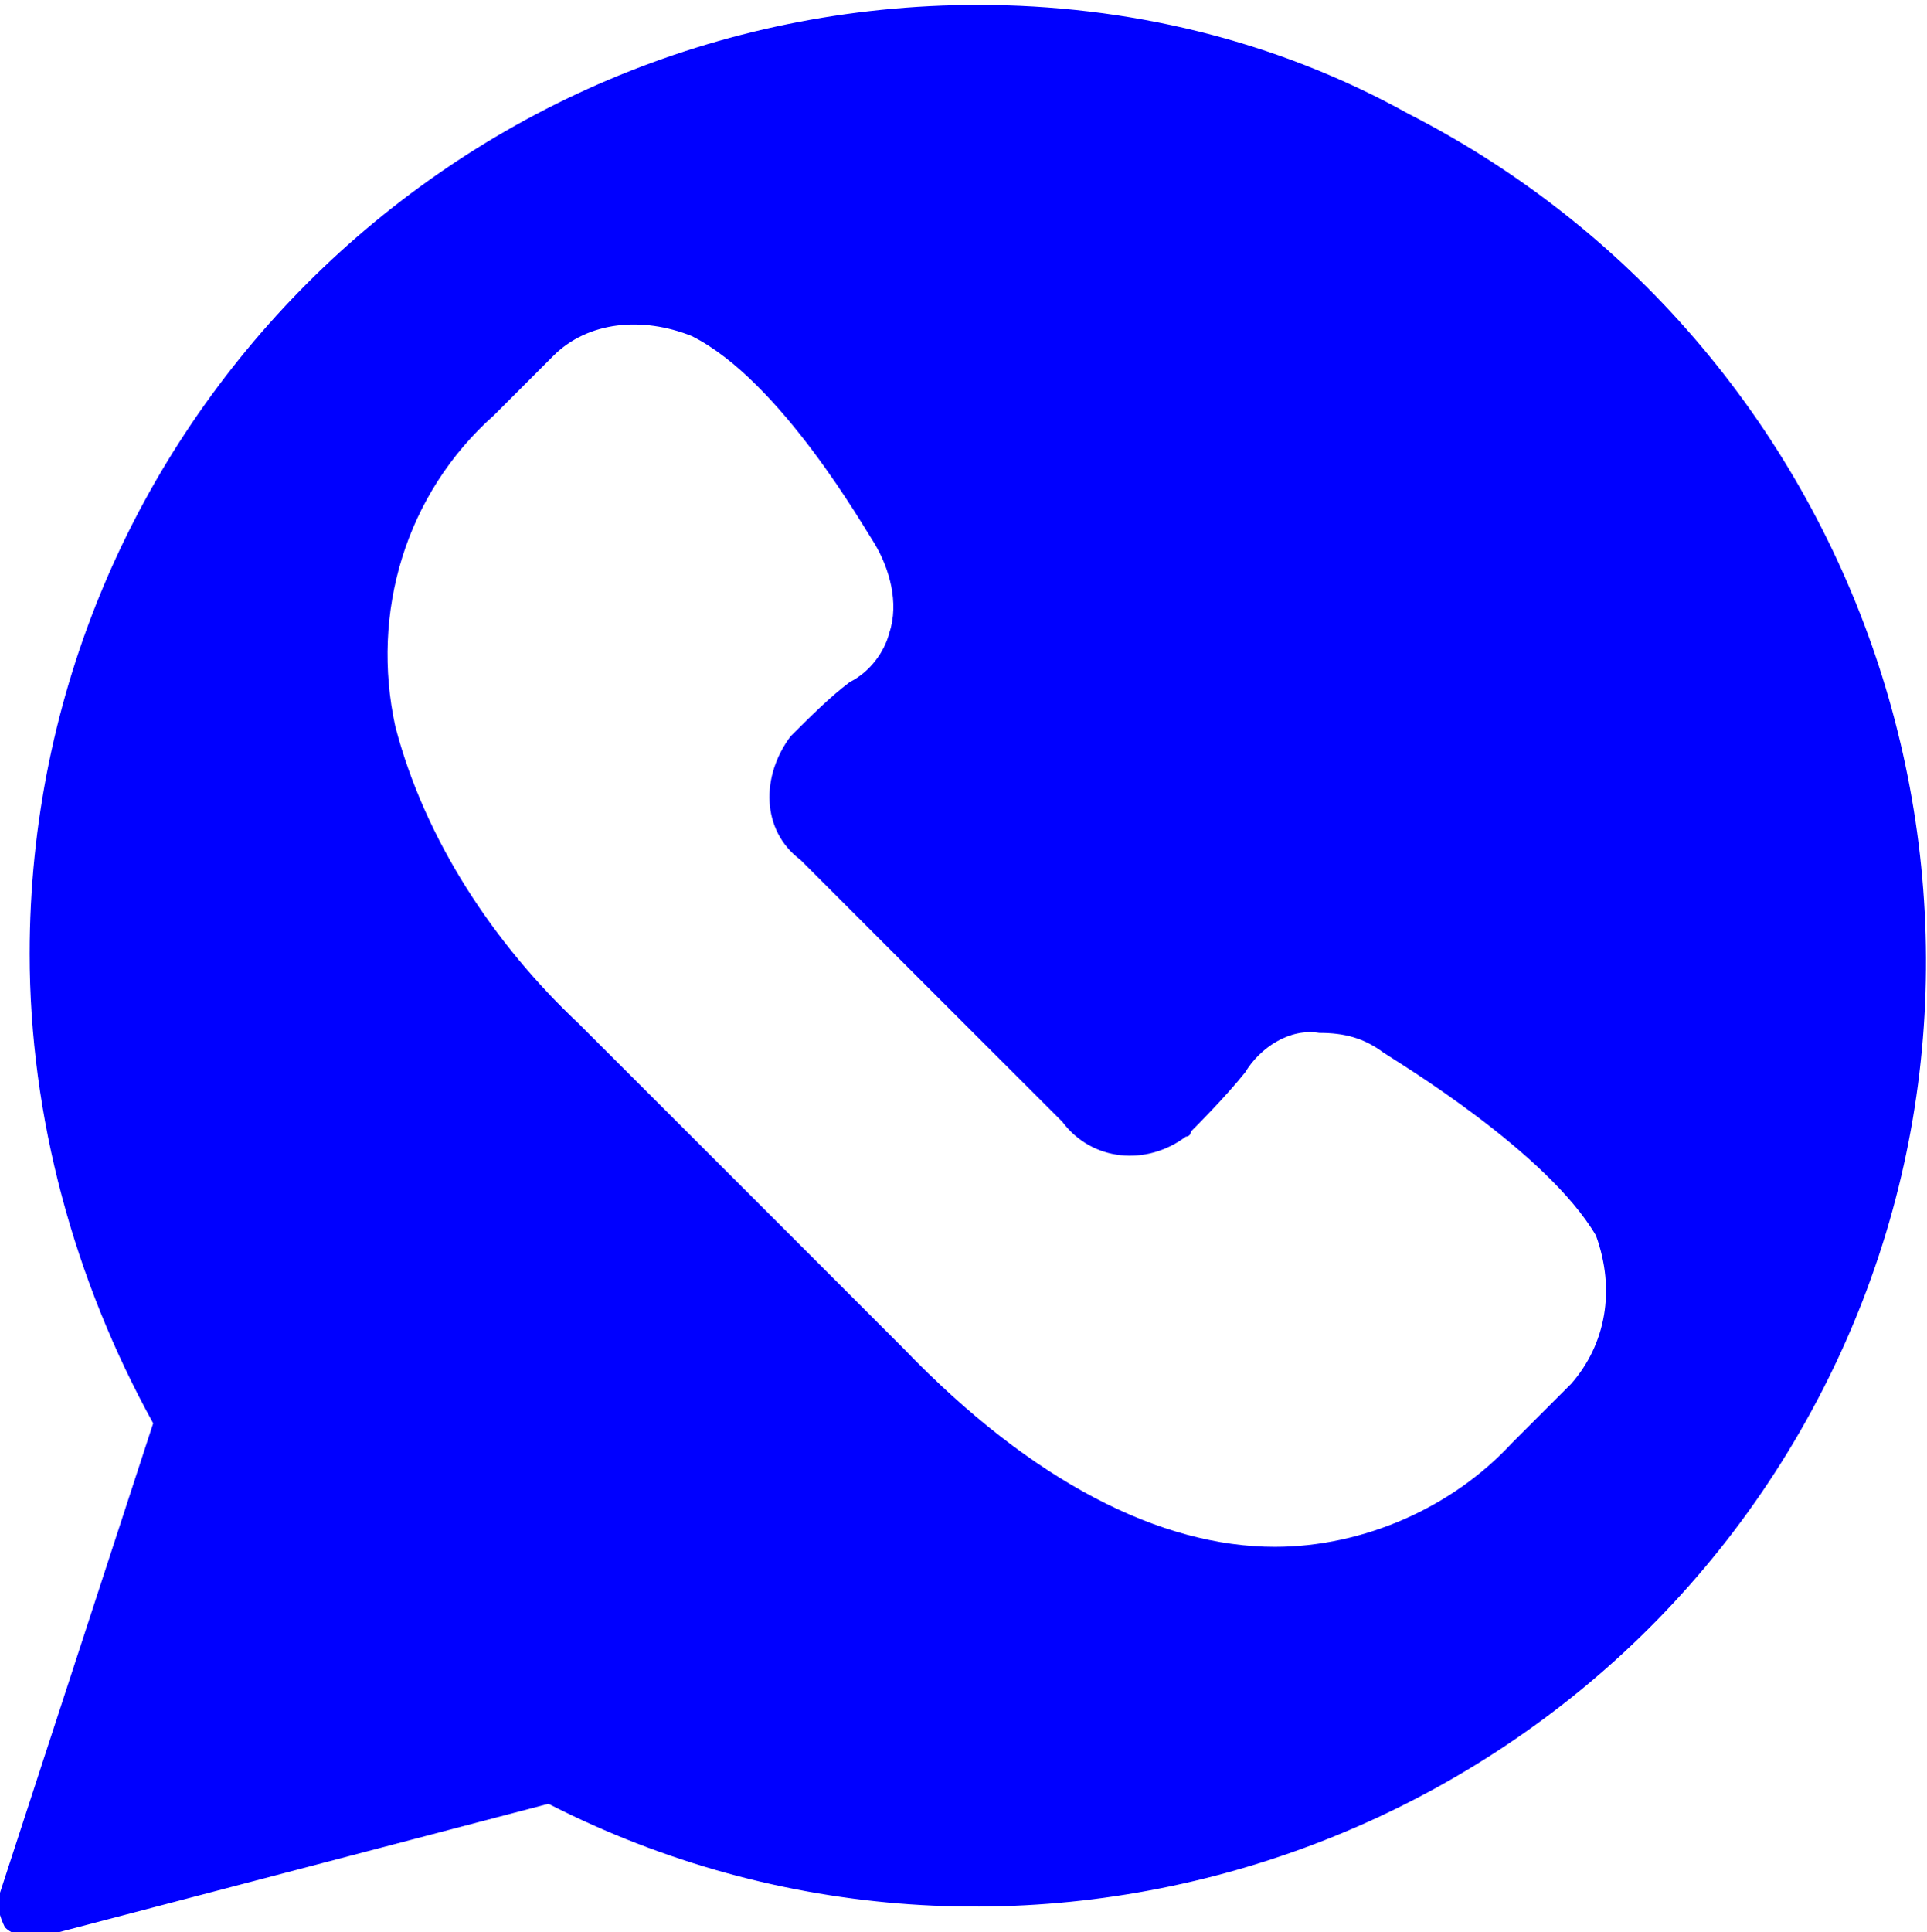<svg xmlns="http://www.w3.org/2000/svg" viewBox="0 0 39 39.1" xml:space="preserve"><path d="M19.8.1C9.2.1.6 8.7.6 19.3c0 3.3.9 6.6 2.5 9.5L0 38.3c-.1.2 0 .5.1.7.1.1.3.2.5.2h.2l10.3-2.7c9.4 4.8 21 1 25.8-8.4s1-21-8.4-25.8C25.8.8 22.8.1 19.8.1m12 27.9-1.2 1.2c-1.2 1.3-3 2.1-4.8 2.1-2.3 0-4.9-1.3-7.5-4l-6.6-6.6C10 19.1 8.6 17 8 14.7c-.5-2.3.2-4.7 2-6.3l1.2-1.2c.7-.7 1.8-.8 2.8-.4 1.8.9 3.5 3.9 3.7 4.2.3.5.5 1.2.3 1.8-.1.4-.4.8-.8 1-.4.3-.8.7-1.2 1.1-.6.8-.6 1.9.2 2.5l.1.1 5.2 5.2c.6.8 1.7.9 2.5.3 0 0 .1 0 .1-.1.1-.1.7-.7 1.1-1.2.3-.5.9-.9 1.5-.8.5 0 .9.1 1.3.4.3.2 3.3 2 4.3 3.7.4 1.1.2 2.2-.5 3" style="fill:#00f"/></svg>